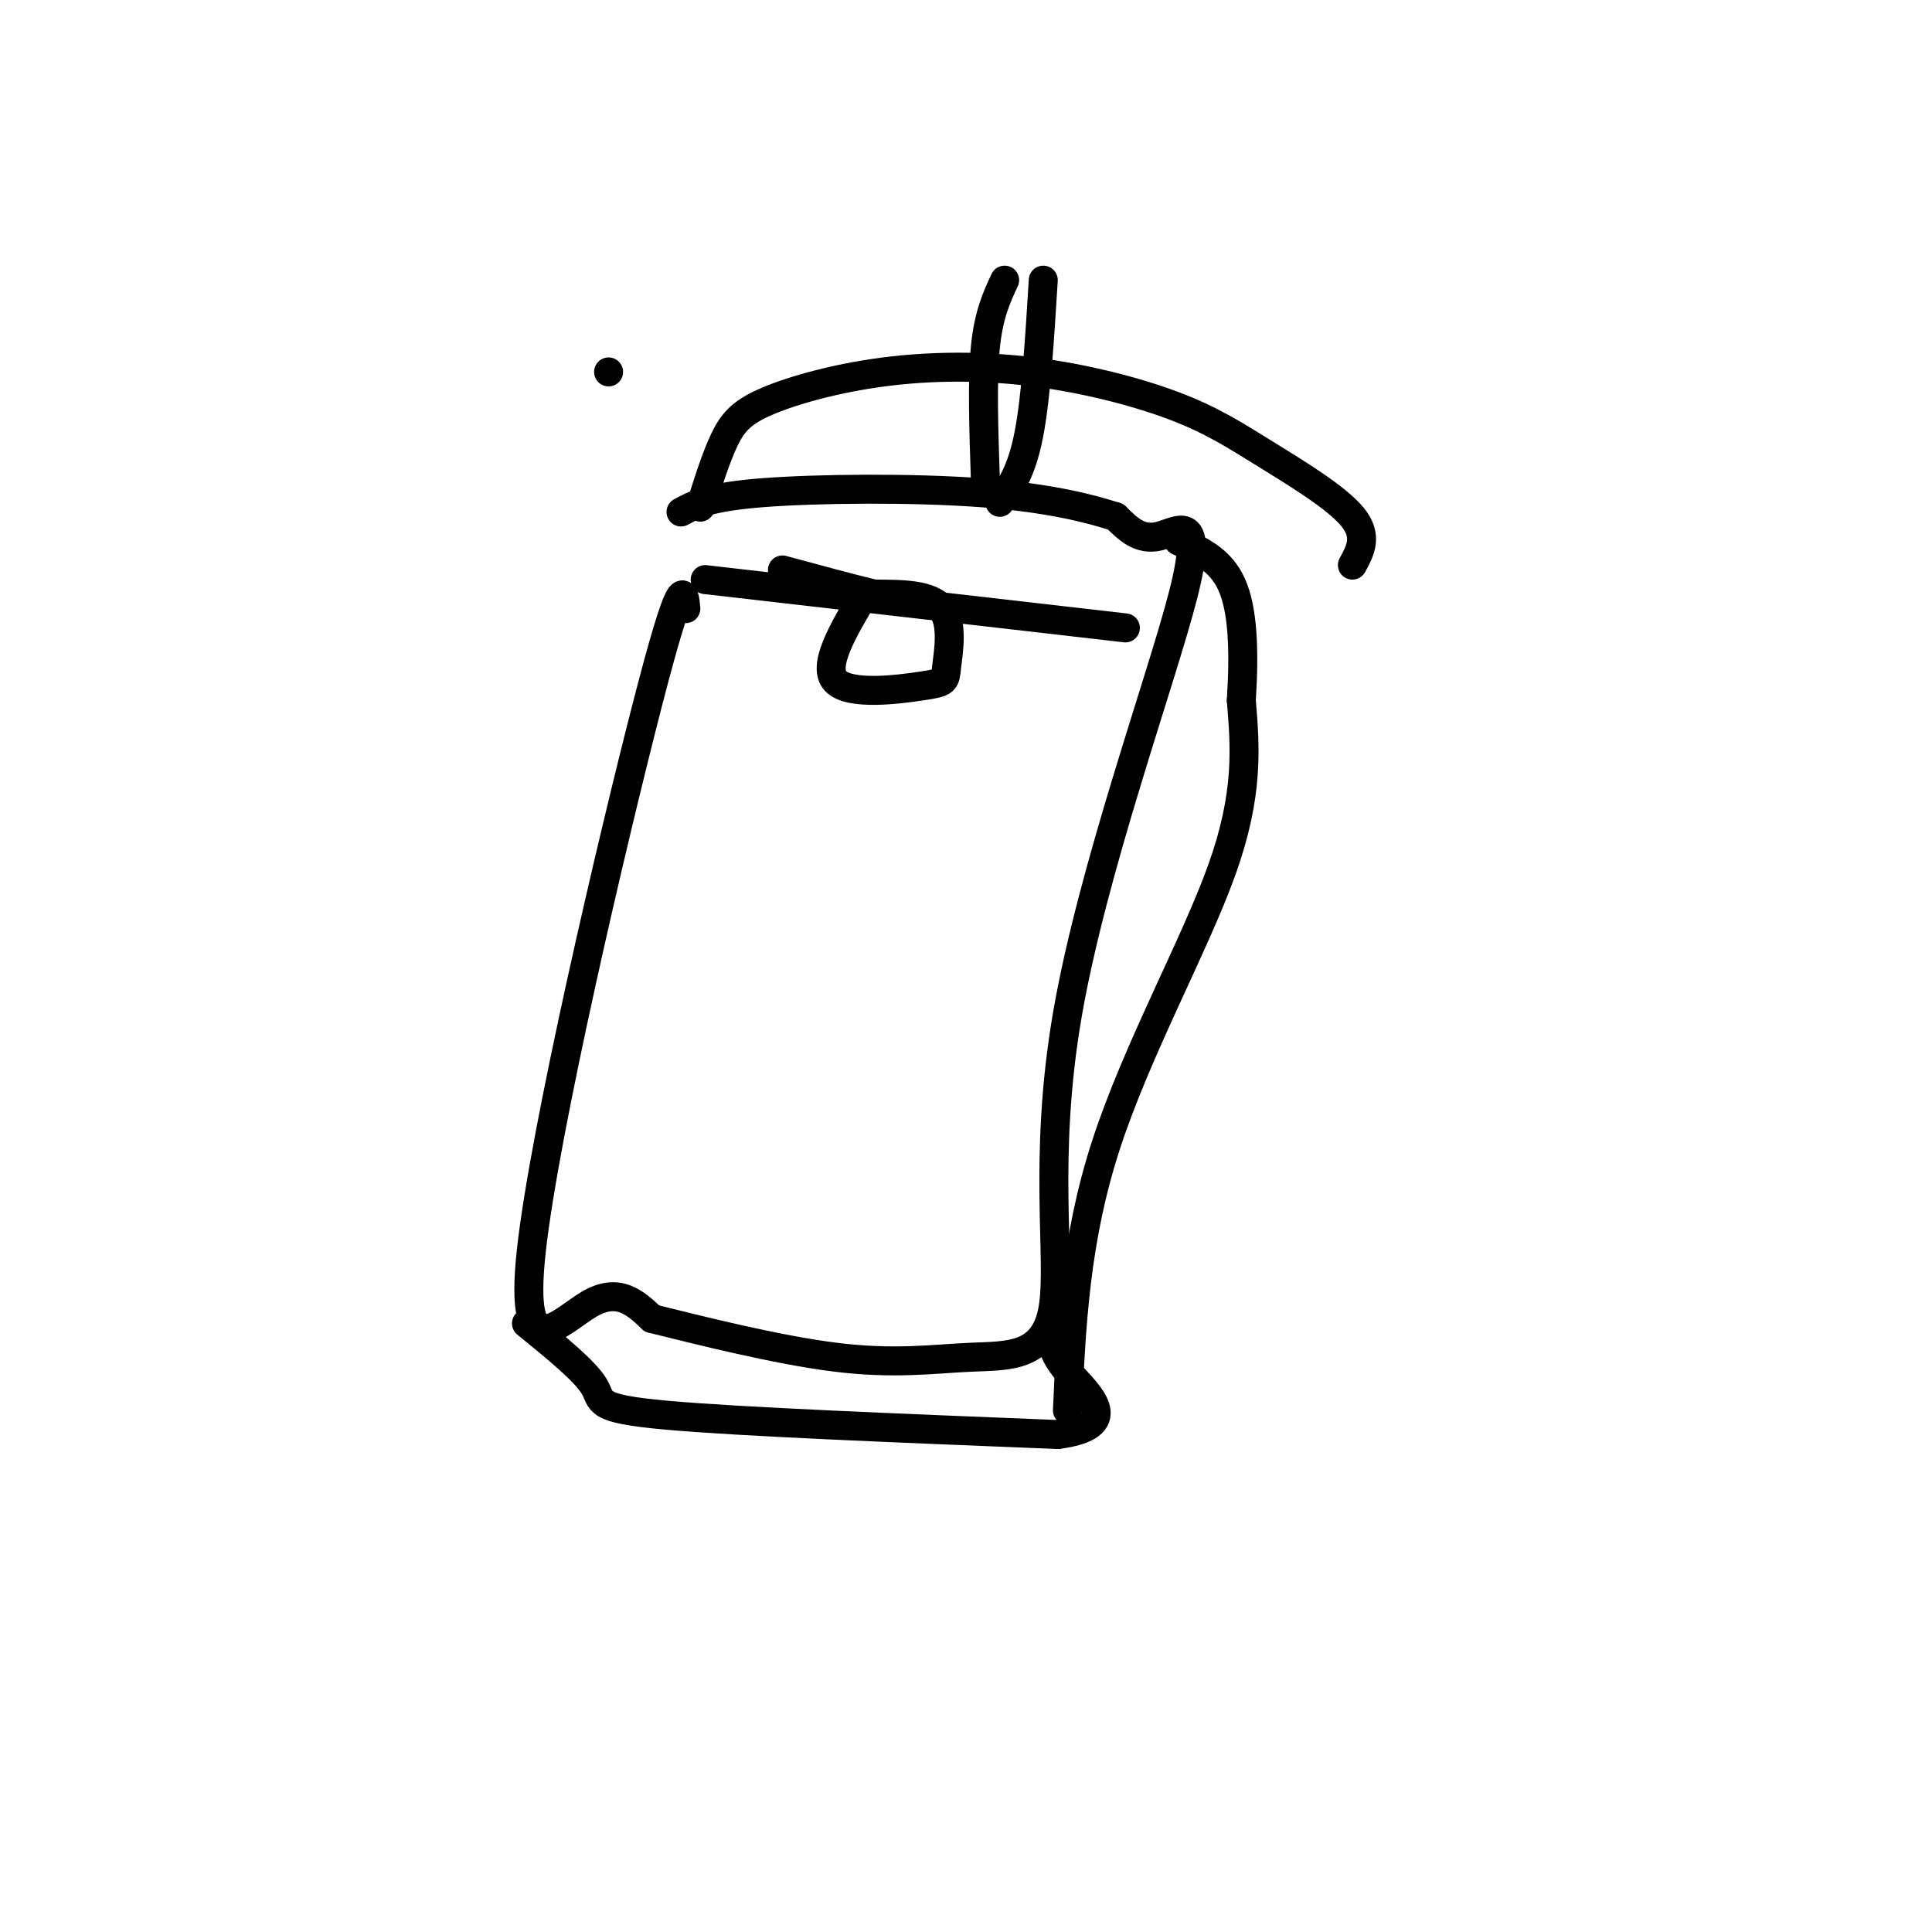 <svg viewBox='0 0 400 400' version='1.1' xmlns='http://www.w3.org/2000/svg' xmlns:xlink='http://www.w3.org/1999/xlink'><g fill='none' stroke='#000000' stroke-width='6' stroke-linecap='round' stroke-linejoin='round'><path d='M126,77c0.000,0.000 0.000,0.000 0,0'/><path d='M142,126c-0.387,-4.018 -0.774,-8.036 -8,20c-7.226,28.036 -21.292,88.125 -24,113c-2.708,24.875 5.940,14.536 12,11c6.060,-3.536 9.530,-0.268 13,3'/><path d='M135,273c9.211,2.281 25.739,6.484 38,8c12.261,1.516 20.257,0.344 28,0c7.743,-0.344 15.235,0.140 17,-10c1.765,-10.140 -2.197,-30.903 3,-61c5.197,-30.097 19.553,-69.526 24,-87c4.447,-17.474 -1.015,-12.993 -5,-12c-3.985,0.993 -6.492,-1.504 -9,-4'/><path d='M231,107c-5.250,-1.702 -13.875,-3.958 -28,-5c-14.125,-1.042 -33.750,-0.869 -45,0c-11.250,0.869 -14.125,2.435 -17,4'/><path d='M109,274c6.044,4.911 12.089,9.822 14,13c1.911,3.178 -0.311,4.622 15,6c15.311,1.378 48.156,2.689 81,4'/><path d='M219,297c13.444,-1.733 6.556,-8.067 3,-12c-3.556,-3.933 -3.778,-5.467 -4,-7'/><path d='M221,292c0.800,-17.667 1.600,-35.333 8,-55c6.400,-19.667 18.400,-41.333 24,-57c5.600,-15.667 4.800,-25.333 4,-35'/><path d='M257,145c0.667,-10.378 0.333,-18.822 -2,-24c-2.333,-5.178 -6.667,-7.089 -11,-9'/><path d='M146,120c0.000,0.000 87.000,10.000 87,10'/><path d='M179,123c-4.437,7.464 -8.874,14.928 -6,18c2.874,3.072 13.059,1.751 18,1c4.941,-0.751 4.638,-0.933 5,-4c0.362,-3.067 1.389,-9.019 -1,-12c-2.389,-2.981 -8.195,-2.990 -14,-3'/><path d='M181,123c-5.500,-1.333 -12.250,-3.167 -19,-5'/><path d='M145,105c1.625,-5.182 3.250,-10.364 5,-14c1.750,-3.636 3.624,-5.726 9,-8c5.376,-2.274 14.252,-4.734 24,-6c9.748,-1.266 20.366,-1.339 31,0c10.634,1.339 21.283,4.091 29,7c7.717,2.909 12.501,5.976 19,10c6.499,4.024 14.714,9.007 18,13c3.286,3.993 1.643,6.997 0,10'/><path d='M204,99c-0.333,-10.083 -0.667,-20.167 0,-27c0.667,-6.833 2.333,-10.417 4,-14'/><path d='M207,104c2.250,-3.167 4.500,-6.333 6,-14c1.500,-7.667 2.250,-19.833 3,-32'/></g>
</svg>